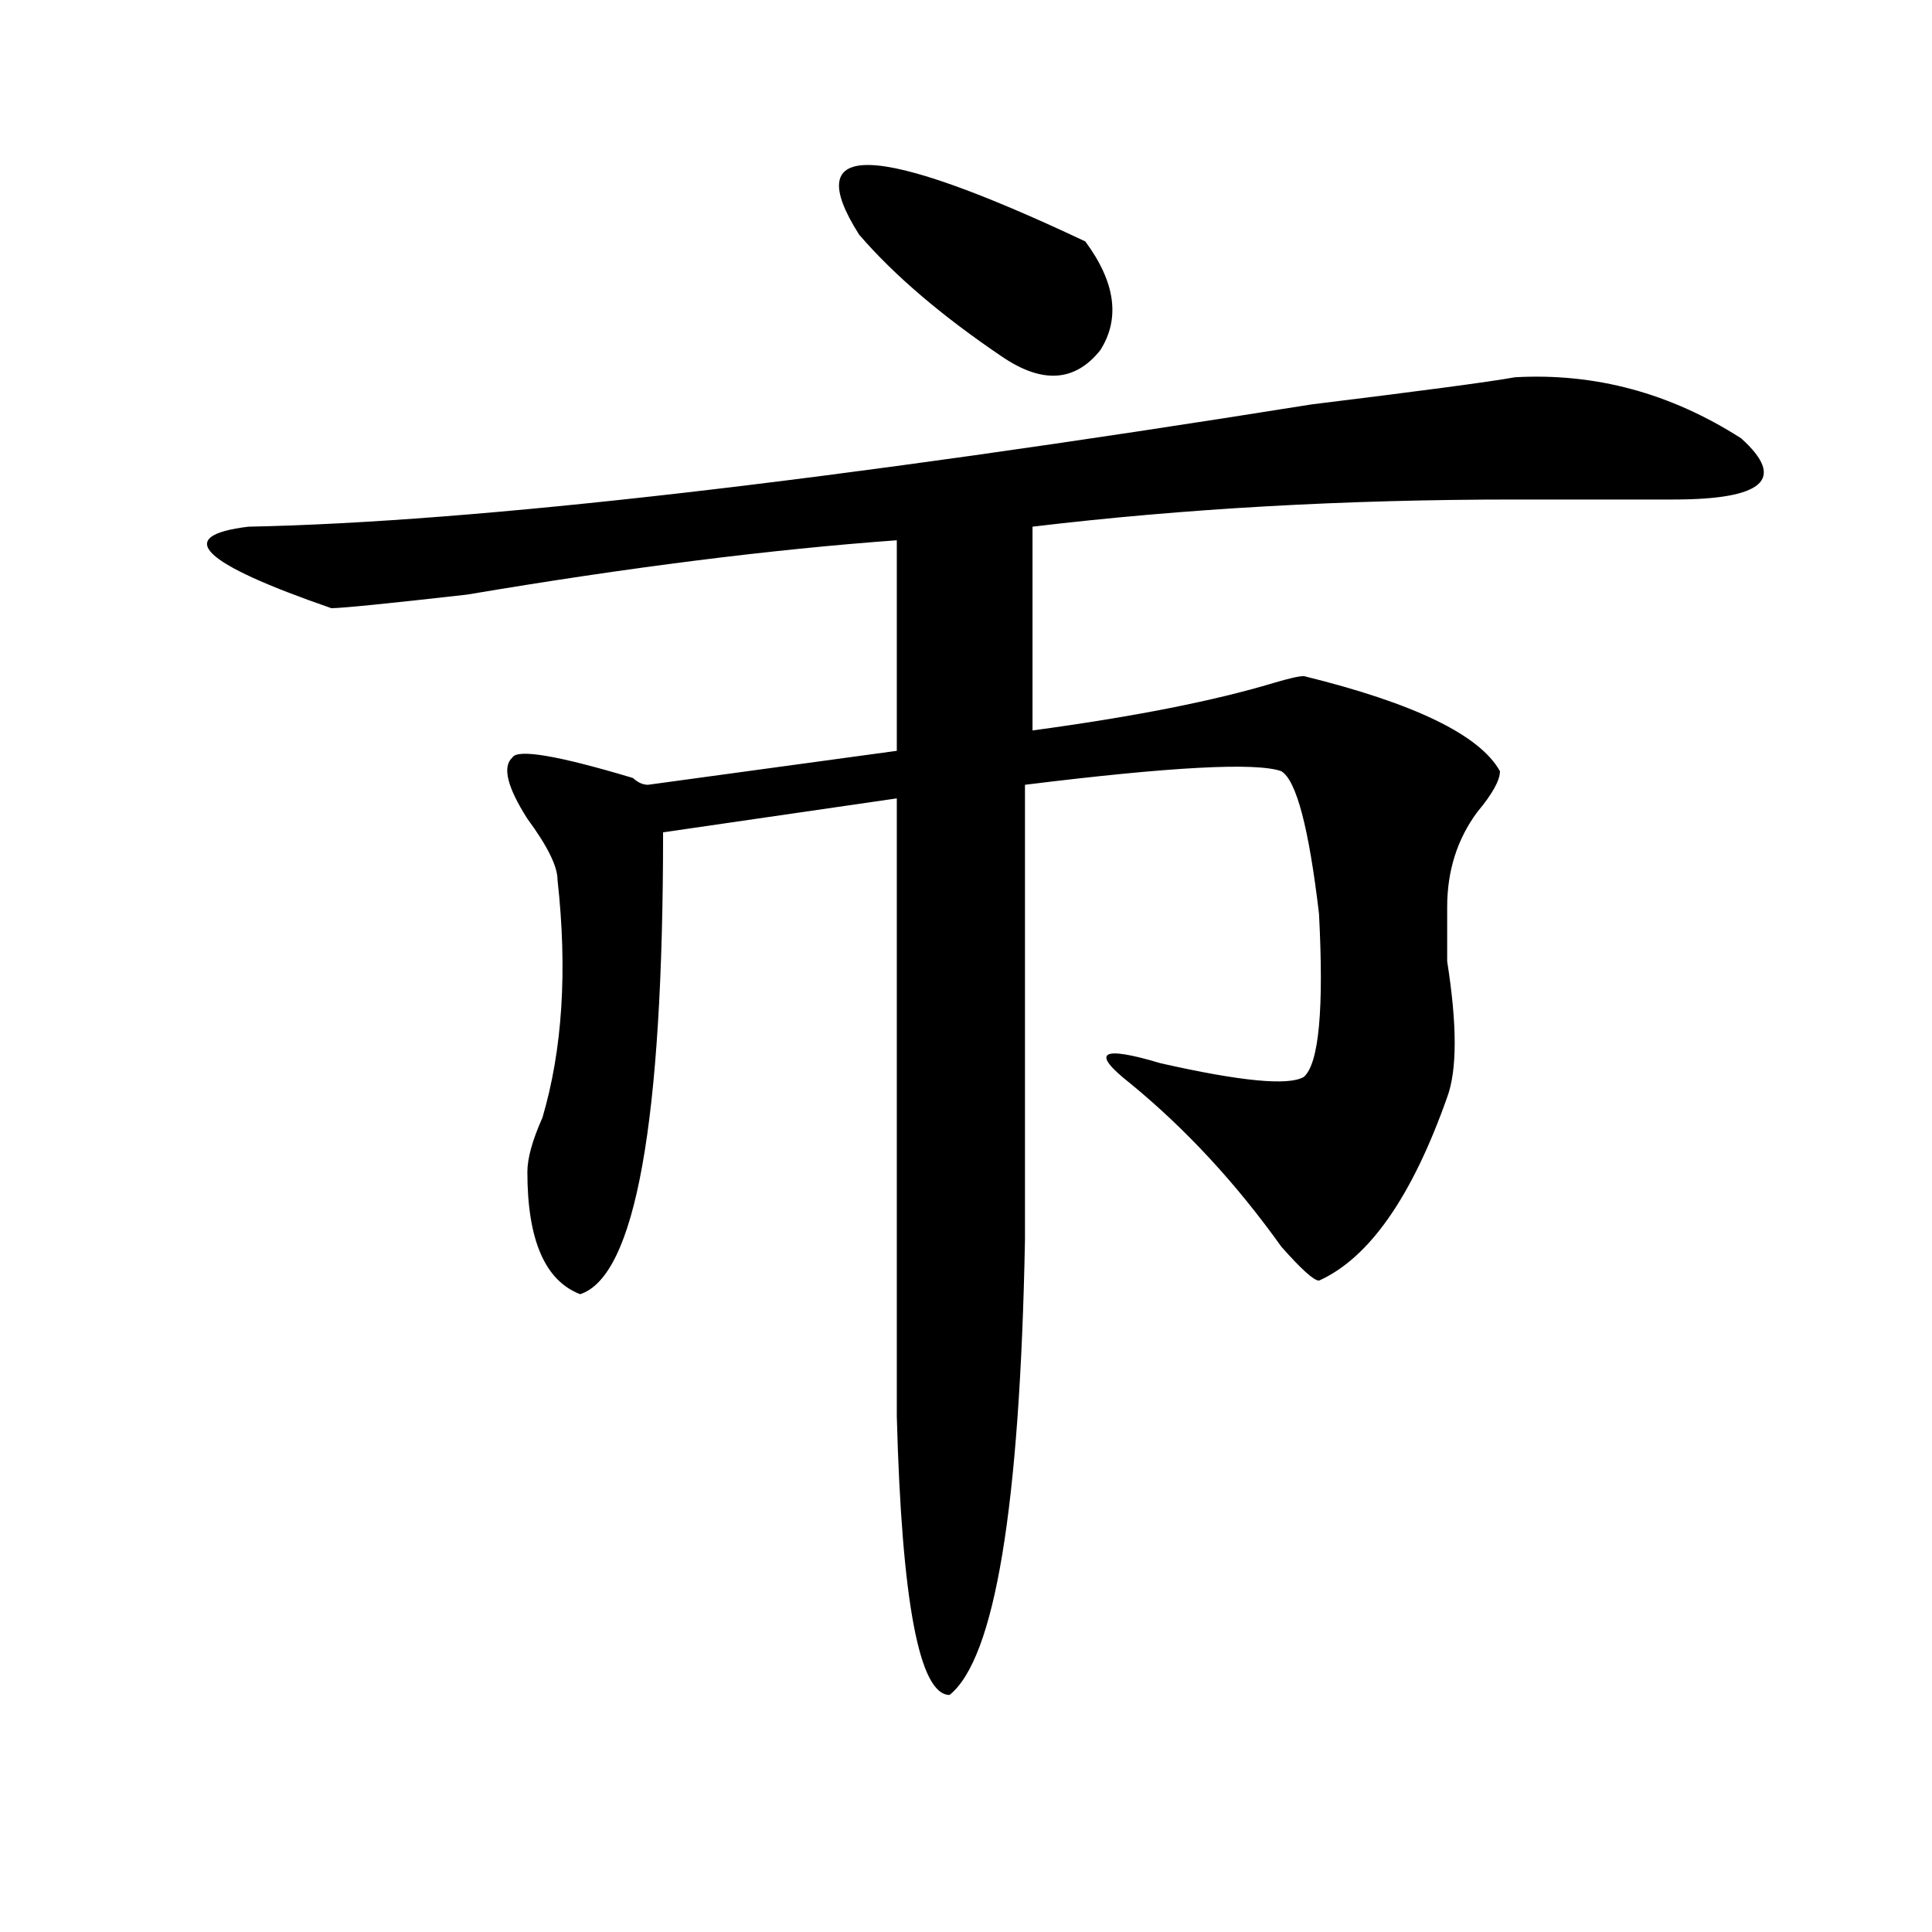 <?xml version="1.0" encoding="utf-8"?>
<!-- Generator: Adobe Illustrator 16.0.0, SVG Export Plug-In . SVG Version: 6.00 Build 0)  -->
<!DOCTYPE svg PUBLIC "-//W3C//DTD SVG 1.1//EN" "http://www.w3.org/Graphics/SVG/1.1/DTD/svg11.dtd">
<svg version="1.1" id="图层_1" xmlns="http://www.w3.org/2000/svg" xmlns:xlink="http://www.w3.org/1999/xlink" x="0px" y="0px"
	 width="1000px" height="1000px" viewBox="0 0 1000 1000" enable-background="new 0 0 1000 1000" xml:space="preserve">
<path d="M784.176,195.266c41.584-2.307,80.607,8.24,117.07,31.641c23.414,21.094,11.707,31.641-35.121,31.641
	c-18.231,0-45.548,0-81.949,0c-88.474,0-171.703,4.725-249.75,14.063v105.469c52.011-7.031,93.656-15.216,124.875-24.609
	c7.805-2.307,12.987-3.516,15.609-3.516c57.193,14.063,91.034,30.487,101.461,49.219c0,4.725-3.902,11.756-11.707,21.094
	c-10.427,14.063-15.609,30.487-15.609,49.219c0,7.031,0,16.425,0,28.125c5.183,32.85,5.183,56.25,0,70.313
	c-18.231,51.581-40.365,83.222-66.34,94.922c-2.622,0-9.146-5.822-19.512-17.578c-23.414-32.794-49.45-60.919-78.047-84.375
	c-20.854-16.369-15.609-19.885,15.609-10.547c41.584,9.394,66.34,11.756,74.145,7.031c7.805-7.031,10.365-35.156,7.805-84.375
	c-5.244-44.494-11.707-69.104-19.512-73.828c-13.049-4.669-57.255-2.307-132.68,7.031V641.75
	c-2.622,138.318-15.609,216.76-39.023,235.547c-15.609,0-24.756-48.065-27.316-144.141V413.234l-120.973,17.578
	c0,150.019-14.329,229.725-42.926,239.063c-18.231-7.031-27.316-28.125-27.316-63.281c0-7.031,2.561-16.369,7.805-28.125
	c10.365-35.156,12.987-76.135,7.805-123.047c0-7.031-5.244-17.578-15.609-31.641c-10.427-16.369-13.049-26.916-7.805-31.641
	c2.561-4.669,23.414-1.153,62.438,10.547c2.561,2.362,5.183,3.516,7.805,3.516l128.777-17.578V279.641
	c-65.06,4.725-139.204,14.063-222.434,28.125c-41.646,4.725-65.06,7.031-70.242,7.031c-67.682-23.4-81.949-37.463-42.926-42.188
	c117.07-2.307,300.48-23.4,550.23-63.281C736.006,202.297,771.127,197.628,784.176,195.266z M561.742,124.953
	c15.609,21.094,18.17,39.881,7.805,56.25c-13.049,16.425-29.938,17.578-50.73,3.516c-31.219-21.094-55.975-42.188-74.145-63.281
	C413.453,72.219,452.477,73.428,561.742,124.953z"/>
</svg>
